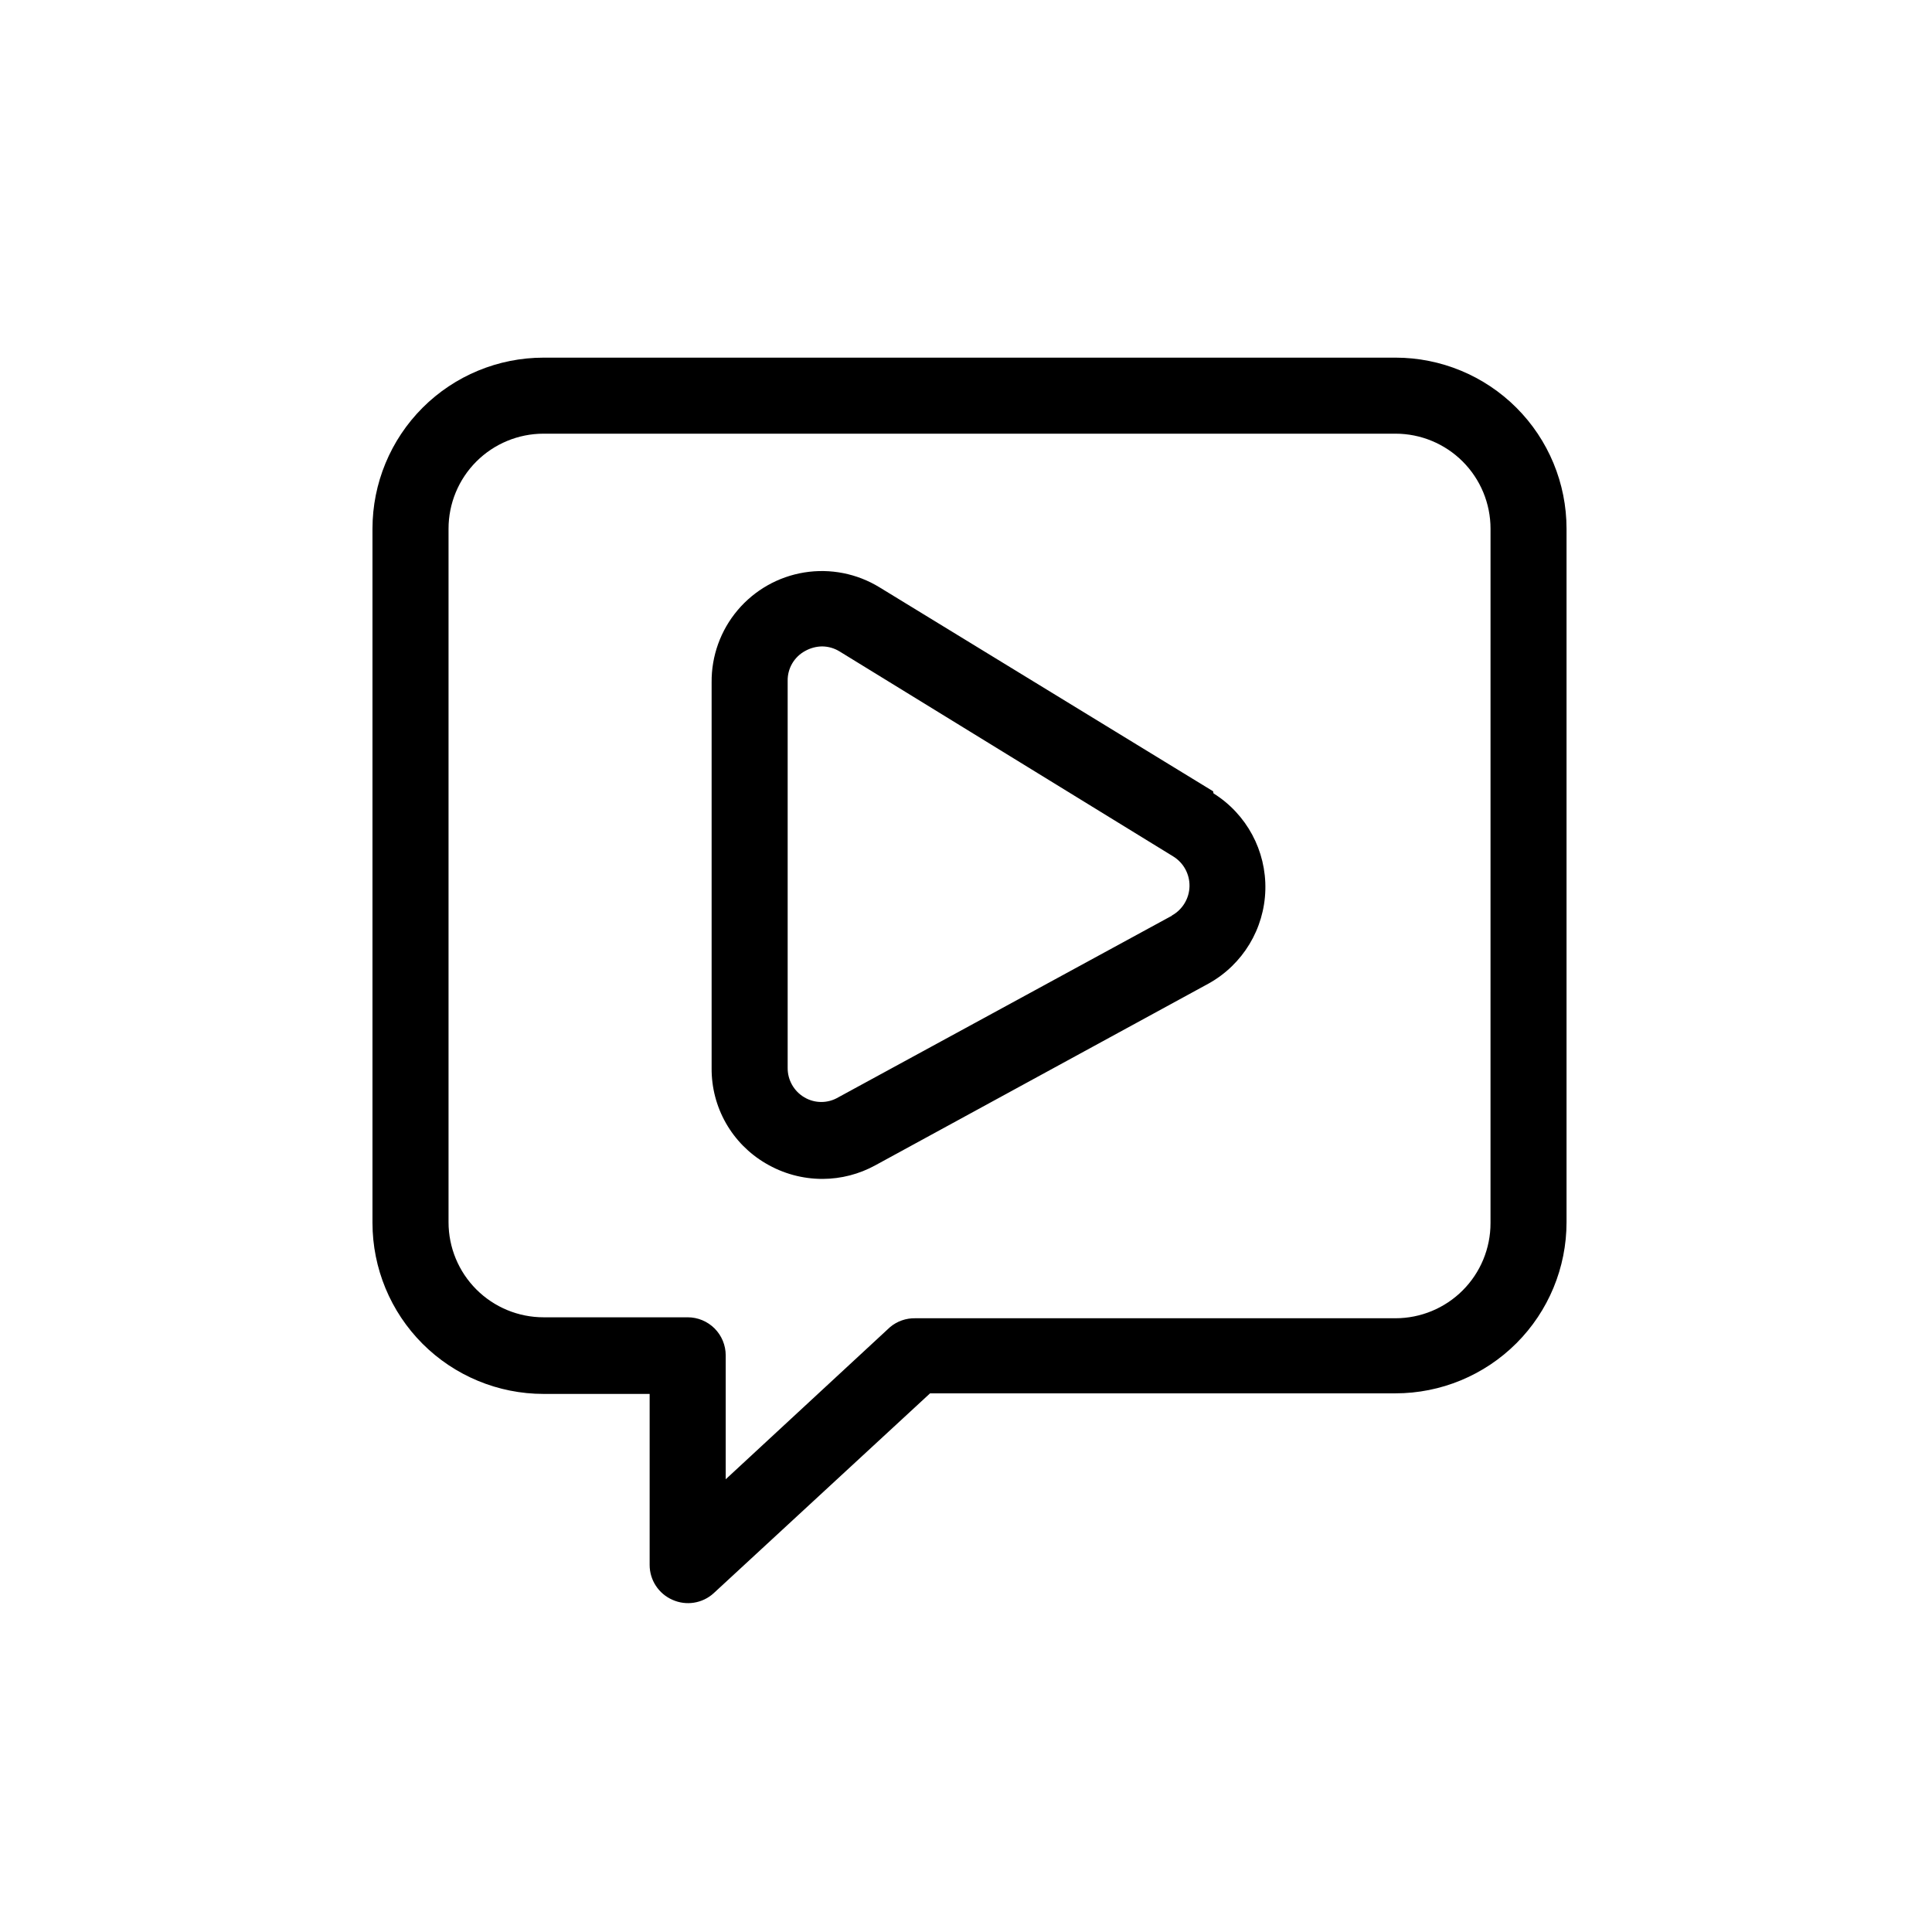 <?xml version="1.0" encoding="UTF-8"?>
<!-- Uploaded to: SVG Repo, www.svgrepo.com, Generator: SVG Repo Mixer Tools -->
<svg fill="#000000" width="800px" height="800px" version="1.1" viewBox="144 144 512 512" xmlns="http://www.w3.org/2000/svg">
 <g>
  <path d="m513.81 238.78h-225.76c-12.023 0-23.559 4.777-32.062 13.277-8.5 8.504-13.277 20.039-13.277 32.062v183.94c0 12.027 4.777 23.559 13.277 32.062 8.504 8.504 20.039 13.281 32.062 13.281h28.113v45.344c0.008 4 2.379 7.617 6.047 9.219 3.644 1.637 7.914 0.965 10.883-1.715l57.383-53h123.33c12.027 0 23.559-4.777 32.062-13.281 8.504-8.5 13.281-20.035 13.281-32.062v-183.79c0-12.023-4.777-23.559-13.281-32.062-8.504-8.5-20.035-13.277-32.062-13.277zm25.191 229.38c0 6.68-2.656 13.09-7.379 17.812-4.723 4.723-11.133 7.379-17.812 7.379h-127.26c-2.445-0.051-4.828 0.789-6.699 2.367l-43.531 40.305v-32.848c0-2.672-1.062-5.234-2.949-7.125-1.891-1.891-4.453-2.953-7.125-2.953h-38.191c-6.68 0-13.086-2.652-17.812-7.379-4.723-4.723-7.375-11.129-7.375-17.812v-183.79c0-6.68 2.652-13.086 7.375-17.812 4.727-4.723 11.133-7.375 17.812-7.375h225.76c6.68 0 13.09 2.652 17.812 7.375 4.723 4.727 7.379 11.133 7.379 17.812z"/>
  <path d="m465.49 353.7-88.418-54.059c-5.957-3.652-13.027-5.047-19.93-3.934-6.898 1.117-13.168 4.668-17.676 10.012-4.504 5.344-6.945 12.121-6.879 19.113v102.27-0.004c-0.035 5.086 1.266 10.094 3.777 14.516 2.512 4.422 6.144 8.102 10.531 10.676 4.57 2.715 9.793 4.144 15.113 4.133 4.898-0.016 9.715-1.262 14.004-3.629l88.316-48.164h0.004c9.039-5.043 14.742-14.484 15-24.832 0.258-10.344-4.965-20.059-13.742-25.547zm-10.883 32.949-88.469 48.164c-2.766 1.633-6.199 1.633-8.965 0-2.769-1.625-4.461-4.602-4.434-7.809v-102.58c-0.055-3.293 1.73-6.344 4.633-7.91 1.371-0.77 2.914-1.184 4.484-1.207 1.66 0.012 3.281 0.48 4.688 1.359l88.316 54.262c2.777 1.68 4.441 4.715 4.371 7.961-0.074 3.246-1.875 6.203-4.723 7.758z"/>
 </g>
</svg>